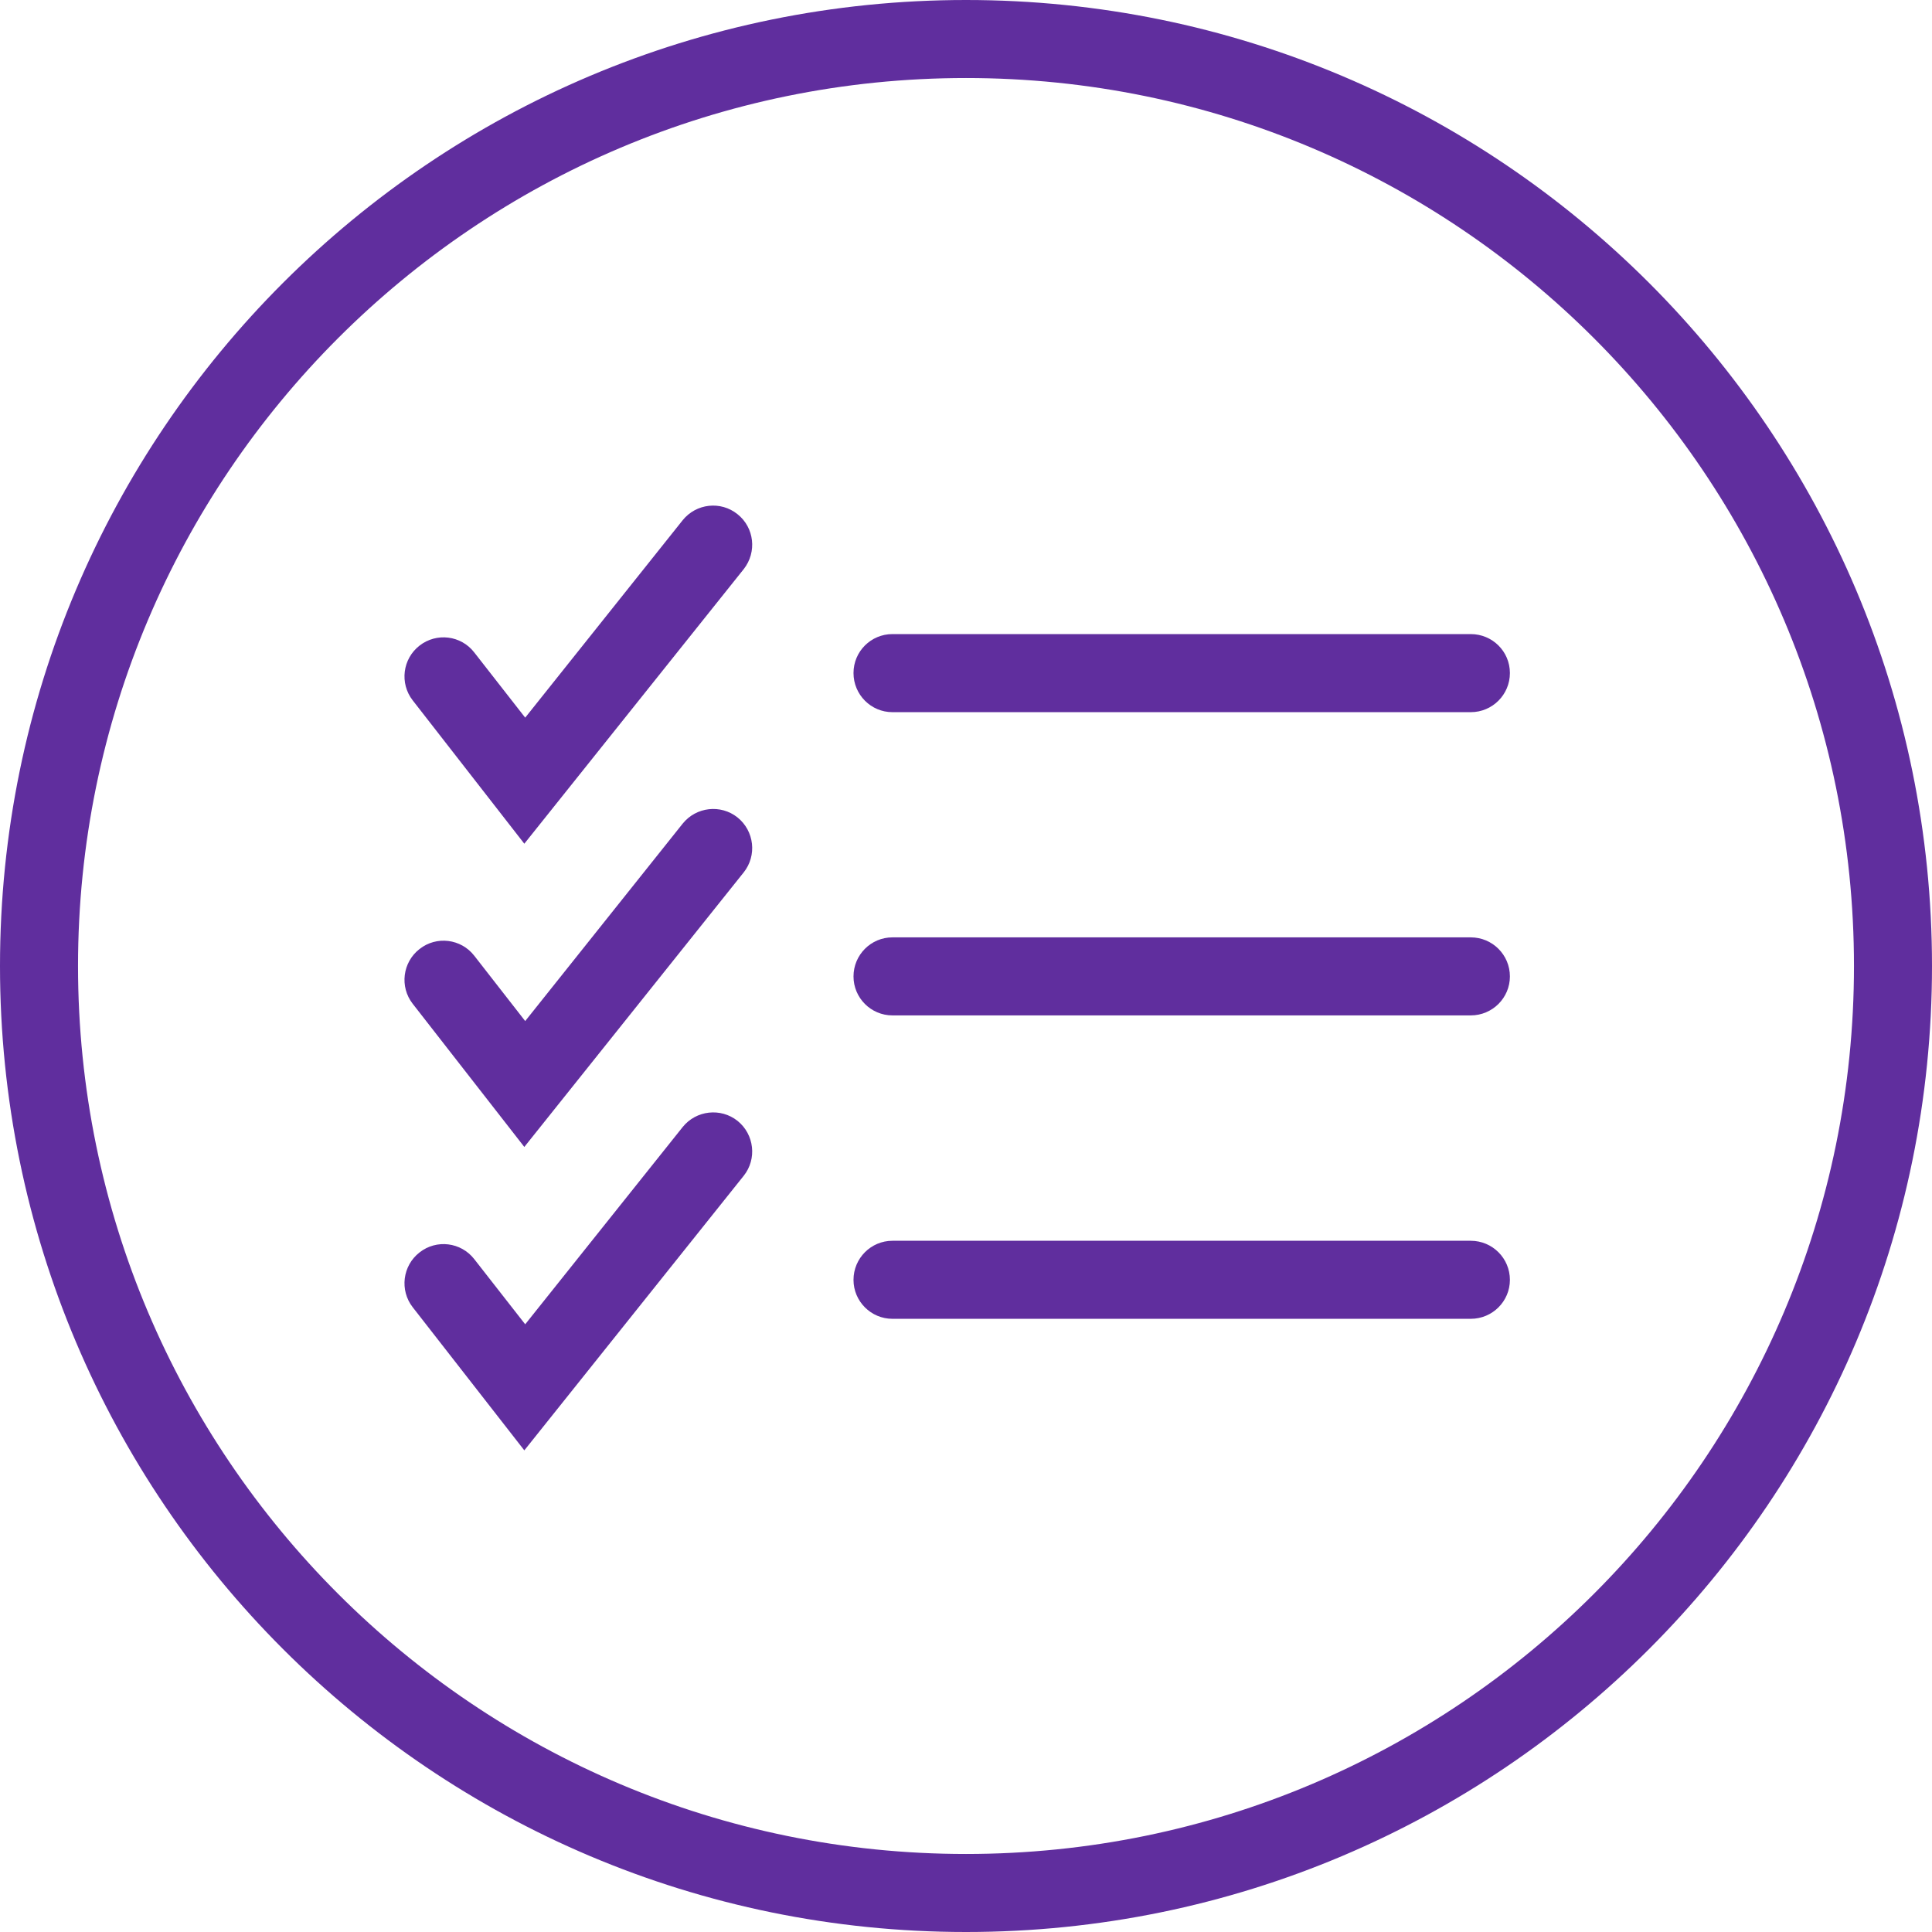 <?xml version="1.0" encoding="UTF-8" standalone="no"?><svg xmlns="http://www.w3.org/2000/svg" xmlns:xlink="http://www.w3.org/1999/xlink" fill="#000000" height="44" preserveAspectRatio="xMidYMid meet" version="1" viewBox="0.0 0.0 44.0 44.0" width="44" zoomAndPan="magnify"><g fill="#602e9e" id="change1_1"><path d="M 20.324 16.219 C 19.836 16.219 19.438 15.82 19.438 15.328 C 19.438 14.836 19.836 14.441 20.324 14.441 L 33.496 14.441 C 33.988 14.441 34.387 14.836 34.387 15.328 C 34.387 15.82 33.988 16.219 33.496 16.219 L 20.324 16.219"/><path d="M 15.547 11.848 C 15.855 11.465 16.414 11.402 16.797 11.711 C 17.18 12.016 17.242 12.574 16.938 12.961 L 11.941 19.215 L 9.398 15.949 C 9.098 15.562 9.168 15.004 9.555 14.703 C 9.941 14.402 10.5 14.469 10.801 14.859 L 11.961 16.344 L 15.547 11.848"/><path d="M 20.324 23.125 C 19.836 23.125 19.438 22.727 19.438 22.238 C 19.438 21.746 19.836 21.348 20.324 21.348 L 33.496 21.348 C 33.988 21.348 34.387 21.746 34.387 22.238 C 34.387 22.727 33.988 23.125 33.496 23.125 L 20.324 23.125"/><path d="M 15.547 18.758 C 15.855 18.375 16.414 18.312 16.797 18.617 C 17.18 18.926 17.242 19.484 16.938 19.867 L 11.941 26.121 L 9.398 22.859 C 9.098 22.473 9.168 21.914 9.555 21.613 C 9.941 21.309 10.5 21.379 10.801 21.766 L 11.961 23.254 L 15.547 18.758"/><path d="M 20.324 30.035 C 19.836 30.035 19.438 29.637 19.438 29.148 C 19.438 28.656 19.836 28.258 20.324 28.258 L 33.496 28.258 C 33.988 28.258 34.387 28.656 34.387 29.148 C 34.387 29.637 33.988 30.035 33.496 30.035 L 20.324 30.035"/><path d="M 15.547 25.668 C 15.855 25.285 16.414 25.223 16.797 25.527 C 17.18 25.836 17.242 26.395 16.938 26.777 L 11.941 33.031 L 9.398 29.77 C 9.098 29.383 9.168 28.824 9.555 28.523 C 9.941 28.219 10.5 28.289 10.801 28.676 L 11.961 30.16 L 15.547 25.668"/><path d="M 22 42.223 C 33.168 42.223 42.223 33.168 42.223 22 C 42.223 10.832 33.168 1.777 22 1.777 C 10.832 1.777 1.777 10.832 1.777 22 C 1.777 33.168 10.832 42.223 22 42.223 Z M 22 44 C 9.852 44 0 34.148 0 22 C 0 9.848 9.852 0 22 0 C 34.152 0 44 9.848 44 22 C 44 34.148 34.152 44 22 44"/></g></svg>